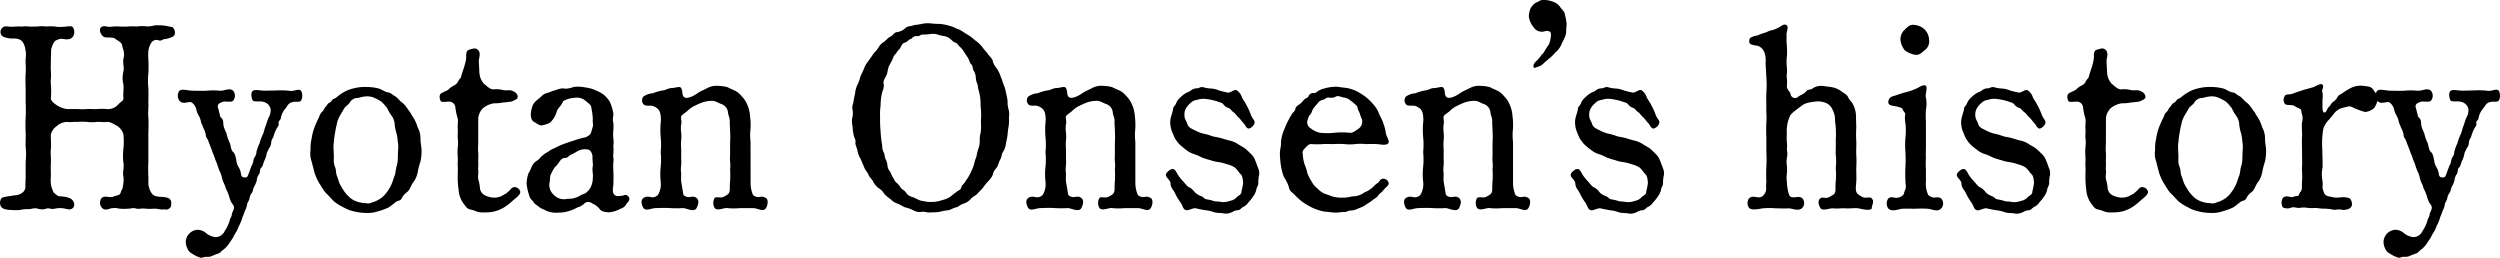 <svg xmlns="http://www.w3.org/2000/svg" width="294.864" height="30.4" viewBox="0 0 294.864 30.4">
  <path id="パス_25807" data-name="パス 25807" d="M-138.911-13.175a2.715,2.715,0,0,1-1.3-.465c-.465-.31-.713-.589-.682-.868a8.959,8.959,0,0,0,0-1.581c-.062-.5.062-.868,0-1.519-.031-.4,0-1.054,0-1.488l.031-1.116a3.634,3.634,0,0,1,.279-.744c.186-.341.434-.4.806-.5.279-.062,1.023.279,1.457-.217a1.024,1.024,0,0,0,0-1.178c-.155-.186-.744-.031-1.085-.031a3.5,3.5,0,0,1-1.023-.031,5.612,5.612,0,0,0-1.023,0,3.422,3.422,0,0,0-.992,0c-.4,0-.806.031-1.054,0-.465-.062-.806.031-1.023,0-.279-.031-.775.031-1.054.031-.341,0-.682-.124-.93.031a.653.653,0,0,0-.31.744c.031.279.279.434.713.527.589.155.992.031,1.271.124a1,1,0,0,1,.651.434,2.261,2.261,0,0,1,.279.806,3.264,3.264,0,0,1,.031,1.116c-.031.5.062,1.147,0,1.705a16.189,16.189,0,0,0,0,1.736v1.736a16.169,16.169,0,0,1,0,1.736,16.613,16.613,0,0,0,0,1.767c.031.713-.031,1.209,0,1.736a7.8,7.8,0,0,1,0,1.705v1.736c0,.465-.031.775-.031,1.116a.868.868,0,0,1-.31.775,1.547,1.547,0,0,1-.837.341c-.279,0-.434.093-.682.093a6.95,6.95,0,0,0-.806.155c-.372.062-.62,1.085.124,1.364a2.741,2.741,0,0,0,.837.124,5.958,5.958,0,0,0,1.054,0,3.7,3.7,0,0,1,1.023-.093c.31,0,.589-.186,1.054-.062a1.533,1.533,0,0,0,.992,0c.372-.124.558.124,1.023,0a2.92,2.92,0,0,1,1.023-.031c.434.062.775.248,1.085-.031.372-.31.155-1.023-.434-1.209a3.624,3.624,0,0,0-1.147-.186c-.217-.031-.5-.31-.682-.465a5.844,5.844,0,0,1-.279-.775,4.245,4.245,0,0,1-.031-1.116c0-.589-.031-.992,0-1.612.031-.465-.062-1.054,0-1.643.062-.5-.031-1.054,0-1.7a1.692,1.692,0,0,1,.682-.961,1.825,1.825,0,0,1,1.3-.5c.186.062.837-.031,1.147,0a7.082,7.082,0,0,1,1.147,0,4.725,4.725,0,0,0,1.147,0c.372-.031.806.062,1.147,0,.372-.062.837.248,1.3.5a1.794,1.794,0,0,1,.682.961,7.838,7.838,0,0,1,0,1.7,7.162,7.162,0,0,0,0,1.643c.124.558-.124,1.178,0,1.612a3.375,3.375,0,0,1-.062,1.147c0,.341-.186.5-.248.744-.093.341-.31.31-.775.465-.527.279-1.085-.186-1.488.217a.88.88,0,0,0,0,1.085c.279.372.62.279,1.085.124a2.322,2.322,0,0,1,1.023.031,5.592,5.592,0,0,0,1.023,0c.31.031.527-.155.992,0,.186.062.806-.062,1.023,0a5.958,5.958,0,0,0,1.054,0c.4,0,.775.124,1.023.093.4-.031.4.124.775-.124.217-.124.217-.4.217-.62a.6.6,0,0,0-.527-.651c-.4-.124-.9-.062-1.178-.155a.865.865,0,0,1-.651-.434,2.447,2.447,0,0,1-.31-.806c-.062-.248,0-.682-.031-1.116a16.029,16.029,0,0,1,0-1.736v-3.441a16.783,16.783,0,0,0,0-1.767c-.062-.62.031-1.054,0-1.736,0-.527.031-1.147,0-1.736a8.124,8.124,0,0,1,0-1.736,15.612,15.612,0,0,0,0-1.705,4.526,4.526,0,0,1,.031-1.116,2.251,2.251,0,0,1,.31-.775.737.737,0,0,1,.837-.31c.31.155.465-.093.713-.124a2.829,2.829,0,0,0,.9-.248.528.528,0,0,0,.341-.589c0-.217-.186-.558-.341-.589-.527-.093-.744-.155-1.054-.186a5.912,5.912,0,0,0-1.054,0,2.59,2.59,0,0,1-1.054.093,4.876,4.876,0,0,0-1.023.031,5.291,5.291,0,0,0-.992,0c-.372.031-.837,0-1.023,0a5.559,5.559,0,0,0-1.023.031c-.465.062-.651-.186-1.054,0-.465.217-.124,1.116.372,1.24.341.062.93-.031,1.178.155.186.155.4.248.651.465.248.186.186.527.31.775a1.957,1.957,0,0,1,.031,1.147c-.093.527.124,1.054,0,1.488a3.141,3.141,0,0,0,0,1.519c.062.527-.062,1.271,0,1.581.062.372-.31.434-.682.868a1.591,1.591,0,0,1-1.3.465,7.059,7.059,0,0,0-1.147,0c-.434.031-.744-.031-1.147,0a7.073,7.073,0,0,1-1.147,0Zm23.25-2.17c-.558,0-1.147-.186-1.426.031s-.124.961,0,1.116c.217.248.9,0,1.4.217a1.058,1.058,0,0,1,.713.837,1.718,1.718,0,0,1-.217.93c-.186.4-.217.62-.372,1.023-.155.372-.186.713-.341,1.023a5.955,5.955,0,0,0-.372,1.023,5.276,5.276,0,0,0-.372,1.023c0,.5-.31.589-.372,1.085a2.01,2.01,0,0,1-.248.651l-.279.775c-.155.4-.155.5-.465.5s-.434-.124-.465-.465a2.034,2.034,0,0,0-.31-.806,1.794,1.794,0,0,1-.217-.651c-.062-.279-.124-.868-.4-1.085-.248-.217-.279-.775-.372-1.023a4.983,4.983,0,0,1-.372-1.023c-.031-.217-.31-.682-.372-1.023-.093-.372.062-.682-.341-1.023-.093-.093-.062-.186-.31-1.085-.186-.5.31-.651.589-.744.248-.093,1.054.124,1.209-.155a.925.925,0,0,0,0-1.116c-.434-.434-.961,0-1.612-.031a8.621,8.621,0,0,0-1.55,0c-.558.031-1.116,0-1.581,0-.713,0-1.271-.279-1.643.031a1.035,1.035,0,0,0,0,1.116c.372.465.837.217,1.3.186.31.031.651.527.713.868a2.6,2.6,0,0,0,.279.713,2.53,2.53,0,0,1,.279.744c.031.186.217.527.279.744a2.431,2.431,0,0,1,.279.744c0,.372.217.527.279.713l.279.744q.186.465.279.744a5.28,5.28,0,0,1,.279.744c.062.186.186.4.279.713a5.279,5.279,0,0,0,.279.744,3.5,3.5,0,0,1,.248.744,3.446,3.446,0,0,0,.279.744c.093.186.124.434.279.713a5.061,5.061,0,0,1,.279.713,3.979,3.979,0,0,0,.279.744c.186.248.341.4.279.713-.062.279-.248.527-.248.682.031.217-.248.527-.248.713a4.076,4.076,0,0,1-.589,1.24,1.168,1.168,0,0,1-1.085.713,2.218,2.218,0,0,1-1.023-.4,1.612,1.612,0,0,0-1.116-.465,1.463,1.463,0,0,0-.961.465,1.463,1.463,0,0,0-.4.961,1.884,1.884,0,0,0,.186.775,1.075,1.075,0,0,0,.465.558,6.08,6.08,0,0,0,.651.372c.341.124.465.248.775.124.248-.124.62,0,.93-.124a6.7,6.7,0,0,1,.775-.31c.31-.093.372-.279.682-.5a2.869,2.869,0,0,0,.589-.62c.186-.279.4-.589.5-.744a7.289,7.289,0,0,1,.434-.775c.093-.124.217-.5.372-.806a4.408,4.408,0,0,0,.31-.806c.062-.186.186-.4.279-.744a3.066,3.066,0,0,0,.279-.744c-.031-.217.248-.527.279-.713a1.4,1.4,0,0,1,.279-.713c.186-.279.124-.434.279-.744a2.9,2.9,0,0,0,.31-.744,1.392,1.392,0,0,1,.279-.744c.124-.155.062-.651.279-.775.124-.062.217-.527.31-.744a3.406,3.406,0,0,0,.279-.744c0-.217.124-.372.279-.744a1.272,1.272,0,0,0,.279-.713c0-.341.186-.434.279-.744a3.806,3.806,0,0,1,.279-.744c.217-.434.372-.5.31-.744-.062-.341.279-.372.279-.744a2.552,2.552,0,0,1,.372-.837,4.846,4.846,0,0,0,.434-.589.9.9,0,0,1,.62-.372c.155-.093.775.093.961-.186a1.28,1.28,0,0,0,0-1.116c-.341-.372-.837.124-1.457-.031a9.864,9.864,0,0,0-1.4-.031Zm15.686,7.936a3.16,3.16,0,0,1-.155,1.023c-.093.31-.124.868-.217,1.054-.093.217-.217.682-.372,1.023a4.3,4.3,0,0,1-.5.868,3.564,3.564,0,0,1-.651.713,3.887,3.887,0,0,1-.837.465c-.434.124-.589.279-1.023.186a3.439,3.439,0,0,1-1.054-.186,2.5,2.5,0,0,1-.837-.465,4.671,4.671,0,0,1-.651-.713,9.014,9.014,0,0,1-.527-.868c-.124-.248-.217-.62-.372-1.023-.124-.31-.062-.713-.217-1.023a2.251,2.251,0,0,1-.124-1.054l-.031-.93a3.448,3.448,0,0,1,.031-.961,9.732,9.732,0,0,1,.124-1.023c.062-.279.093-.62.217-1.054A3.058,3.058,0,0,1-106.8-12.4l.527-.9c.124-.186.527-.434.651-.682a1.06,1.06,0,0,1,.837-.5c.217,0,.558-.155,1.023-.186a2,2,0,0,1,1.054.186,5.049,5.049,0,0,1,.837.465,6.553,6.553,0,0,1,.651.744,4.563,4.563,0,0,0,.5.868,1.863,1.863,0,0,1,.372,1.023,5.115,5.115,0,0,0,.217,1.054A5.85,5.85,0,0,1-99.975-9.3a3.169,3.169,0,0,1,.031.961ZM-109.8-5.673a6.692,6.692,0,0,0,.558,1.24c.217.31.217.4.372.589a3.478,3.478,0,0,0,.4.558c.372.341.558.589.93.961a4.927,4.927,0,0,0,1.116.713,4.028,4.028,0,0,0,1.271.5,6.009,6.009,0,0,0,1.426.186,3.693,3.693,0,0,0,1.4-.186,7.063,7.063,0,0,0,1.271-.465c.465-.279.837-.713,1.116-.775s.341-.124.5-.434a1.9,1.9,0,0,1,.465-.527c.434-.31.465-.651.744-1.116a2.88,2.88,0,0,0,.589-1.24,9.326,9.326,0,0,1,.341-1.333,5.569,5.569,0,0,0,.124-1.333c0-.4-.124-.775-.124-1.364a2.669,2.669,0,0,0-.341-1.333,4.635,4.635,0,0,0-.558-1.24c-.155-.186-.279-.5-.372-.589-.155-.186-.217-.31-.4-.558a2.273,2.273,0,0,0-.465-.5,3.525,3.525,0,0,1-.5-.465,1.688,1.688,0,0,0-.527-.4c-.124-.062-.341-.31-.589-.341-.558-.093-.806-.4-1.271-.5a5.816,5.816,0,0,0-1.4-.155,4.98,4.98,0,0,0-1.426.155,4.014,4.014,0,0,0-1.271.5c-.558.31-.837.682-1.116.744-.155.031-.279.372-.5.465s-.248.248-.465.5c-.217.217-.217.434-.4.558a1.278,1.278,0,0,0-.341.589,11.55,11.55,0,0,0-.558,1.24,6.491,6.491,0,0,0-.341,1.333,5.2,5.2,0,0,0-.124,1.364,2.66,2.66,0,0,0,.124,1.333Zm19.313-6.448a1.878,1.878,0,0,1,.62-1.209,2.743,2.743,0,0,1,1.24-.527,4.541,4.541,0,0,0,1.054-.093,9.882,9.882,0,0,0,1.054-.124c.372-.186.744-.279.682-.62-.062-.31-.279-.5-.682-.651-.341-.124-.682.031-1.116-.093a3.184,3.184,0,0,0-1.054-.062c-.4,0-.651-.279-1.147-.682a2.478,2.478,0,0,1-.4-.682,2.714,2.714,0,0,1-.124-.713l-.062-1.3c.031-.372.279-.93-.124-1.3-.31-.279-.62-.093-1.023,0-.4.124-.341.682-.341.93a3.7,3.7,0,0,1-.155.806c-.155.589-.372,1.085-.434,1.426-.031.186-.186.248-.341.527a1.034,1.034,0,0,1-.5.527,2.293,2.293,0,0,0-.651.465c-.155.155-.589.279-.868.465-.341.217-.124.9,0,.961.248.124.775-.031,1.085.031a.734.734,0,0,1,.589.682,7.378,7.378,0,0,0,.279,1.3c.062.279-.031.775,0,1.147.031.434-.031.9,0,1.147a4.412,4.412,0,0,1,0,1.116,6.106,6.106,0,0,0,0,1.085c.031.527-.031.806,0,1.085s0,.682,0,1.085a10.3,10.3,0,0,0,.093,1.674,3.2,3.2,0,0,0,.4,1.395,3.787,3.787,0,0,0,.4.558.884.884,0,0,0,.589.434,3.8,3.8,0,0,1,.775.248,2.642,2.642,0,0,0,.992.093,4.325,4.325,0,0,0,1.24-.155,4.3,4.3,0,0,0,1.085-.5,6.582,6.582,0,0,0,.961-.775c.248-.217.9-.651.837-1.023a.713.713,0,0,0-.744-.527c-.31.062-.341.248-.589.465-.248.186-.279.31-.558.4a2.022,2.022,0,0,1-1.3.372,2.731,2.731,0,0,1-1.054-.31,1.118,1.118,0,0,1-.5-.713A5.048,5.048,0,0,0-90.458-4.8c-.124-.372.031-.806-.031-1.147-.031-.279.031-.558,0-1.023,0-.4.031-.744,0-1.023a5.627,5.627,0,0,1,0-1.023Zm13.516,5.673c-.124.4.062,1.023,0,1.3A2.74,2.74,0,0,1-77.19-4.03a2.11,2.11,0,0,1-.527.682c-.186.186-.558.217-.775.4a3.184,3.184,0,0,1-.837.31c-.248.062-.713.031-.9.093a1.669,1.669,0,0,1-1.364-.527,1.565,1.565,0,0,1-.5-1.364c.093-.279.031-.589.124-.93a4.7,4.7,0,0,1,.4-.775c.093-.186.372-.4.558-.682.155-.217.341-.589.744-.589.372,0,.465-.279.682-.372a3.929,3.929,0,0,0,.713-.372,1.849,1.849,0,0,1,1.457-.217,1.064,1.064,0,0,1,.4.713C-77.035-7.223-76.942-6.634-76.973-6.448Zm4.309,3.875a.524.524,0,0,0-.372-.465c-.186-.062-.31.093-.589.093a3.018,3.018,0,0,1-.5.031.6.6,0,0,1-.465-.434,2.169,2.169,0,0,1,.031-.806,17.923,17.923,0,0,0,0-1.829,9.022,9.022,0,0,1,0-.93c.093-.4-.062-.651,0-.961a4.658,4.658,0,0,0,0-.93,3.115,3.115,0,0,0,0-.93,4.659,4.659,0,0,1,0-.93,4.658,4.658,0,0,0,0-.93c-.155-.434.093-.868-.031-1.24a5.272,5.272,0,0,0-.372-1.178,3.263,3.263,0,0,0-.744-.868,4.368,4.368,0,0,0-.992-.527,3.591,3.591,0,0,0-1.116-.31,4.177,4.177,0,0,0-1.147-.093c-.434,0-.868.341-1.55.186a3.169,3.169,0,0,0-.868.217c-.372.093-.62.217-.9.31a1.4,1.4,0,0,0-.775.434c-.341.31-.5.4-.651.558a1.605,1.605,0,0,0-.434.682,4.658,4.658,0,0,0-.155.806c0,.434.093.806.4.961.248.124.62.465.93.4.62-.155.9-.217,1.116-.5a2.847,2.847,0,0,0,.62-1.147c.093-.341.5-.62.713-1.116.062-.155.217-.186.589-.341a4.427,4.427,0,0,1,.868-.155,1.616,1.616,0,0,1,1.023.217,8.131,8.131,0,0,1,.651.527c.279.217.217.5.31.837a6.4,6.4,0,0,1,.093,1.023c-.031.279.093.682-.031.9a4.558,4.558,0,0,1-.248.775,1.349,1.349,0,0,1-.775.434,9.728,9.728,0,0,0-1.178.341c-.372.124-.527.155-.93.31a8.3,8.3,0,0,0-.93.372c-.279.155-.806.372-.93.465-.31.248-.527.279-.868.589-.341.248-.4.5-.775.682a1.7,1.7,0,0,0-.589.775c-.155.434-.4.713-.4.9a4.085,4.085,0,0,0-.155.992,7,7,0,0,0,.31,1.4,1.138,1.138,0,0,0,.341.558c.124.093.155.279.434.5.279.186.434.341.558.4.155.124.372.155.62.31a2.785,2.785,0,0,0,1.395.248,4.486,4.486,0,0,0,1.24-.155,5.383,5.383,0,0,0,1.116-.465A1.774,1.774,0,0,0-78-2.015a.712.712,0,0,1,.961-.031,2.275,2.275,0,0,1,.868.651c.217.341.744.372,1.054.4a3.37,3.37,0,0,0,1.426-.434,1.016,1.016,0,0,0,.62-.465C-72.912-2.17-72.664-2.294-72.664-2.573Zm14.291-6.758a6.469,6.469,0,0,1,0-1.55,8.3,8.3,0,0,0-.062-1.488,3.9,3.9,0,0,0-.372-1.426,2.863,2.863,0,0,0-.589-.868,2.733,2.733,0,0,0-.744-.651c-.341-.155-.713-.31-.93-.434a3.9,3.9,0,0,0-1.023-.155,2.267,2.267,0,0,0-1.426.279l-.775.372c-.186.093-.527.372-.93.558-.341.155-.744.279-.961.124-.341-.248-.124-.713-.4-1.116-.155-.217-.682.031-1.085.031s-.744.279-1.085.279a5.951,5.951,0,0,0-1.147.341,2.058,2.058,0,0,0-1.116.4.693.693,0,0,0,0,.868c.217.31.744.124,1.085.217a1.7,1.7,0,0,1,.651.372,1.21,1.21,0,0,1,.279.62,3.169,3.169,0,0,1,.031.992,10.279,10.279,0,0,0,0,1.7,8.393,8.393,0,0,1,0,1.767,8.123,8.123,0,0,1,0,1.736,8.1,8.1,0,0,0,0,1.736,2.443,2.443,0,0,1-.31,1.55.872.872,0,0,1-.651.31c-.279,0-.682-.217-1.085.093-.4.279-.124.961,0,1.147.31.465.9,0,1.612.031a13.4,13.4,0,0,1,1.581,0,11.913,11.913,0,0,0,1.488,0c.4,0,1.333.558,1.612-.031.124-.279.372-.806,0-1.147-.372-.31-.682-.093-1.023-.124-.186,0-.527-.155-.558-.341l-.248-1.488c-.031-.4,0-.62,0-.961a3.326,3.326,0,0,1,0-.961c.031-.217,0-.775,0-.961v-.992a4.966,4.966,0,0,1,0-.961,4.951,4.951,0,0,0,0-.961,3.3,3.3,0,0,1,0-.961c.093-.248-.062-.713,0-.93.062-.186.558-.465.744-.651a2.767,2.767,0,0,1,.837-.589,9.093,9.093,0,0,1,.9-.4,3.553,3.553,0,0,1,1.023-.186c.5-.062.837.248,1.24.372a1.169,1.169,0,0,1,.775.961c0,.279.217.651.217,1.085-.031.248.031.651.031,1.085a11.843,11.843,0,0,1,0,1.488v1.519c-.062.527.093,1.023,0,1.488a12.39,12.39,0,0,1,0,1.519c-.093.651.093,1.178-.248,1.488a2.652,2.652,0,0,1-.589.341c-.248.124-.837-.093-.992.124a1.162,1.162,0,0,0,0,1.147c.31.434,1.178-.062,1.519.031a7.905,7.905,0,0,0,1.488,0h1.519c.62,0,1.24.527,1.55-.031.248-.434.248-.992,0-1.147-.5-.31-.682-.093-.992-.124-.248-.031-.527-.155-.589-.341a3.8,3.8,0,0,1-.248-1.488Zm25.637-9.889c.186.279.186.558.372.744.248.217.155.527.31.775a1.649,1.649,0,0,1,.248.806,2.212,2.212,0,0,0,.217.837,4.085,4.085,0,0,0,.155.806,5.543,5.543,0,0,1,.186,1.643,8.617,8.617,0,0,1,.062,1.488,8.691,8.691,0,0,0,0,.9,4.7,4.7,0,0,1-.062.9,3.167,3.167,0,0,0-.093.9,2.464,2.464,0,0,1-.155.9,4.233,4.233,0,0,0-.217.9,5.715,5.715,0,0,0-.279.868,3.867,3.867,0,0,1-.31.837,7.388,7.388,0,0,1-.434.837c-.093.124-.186.279-.372.558s-.372.341-.4.558c-.062.341-.372.372-.5.5-.186.155-.31.217-.558.434a2.679,2.679,0,0,1-1.209.589,3.5,3.5,0,0,1-1.364.217,3,3,0,0,1-.806-.093,2.062,2.062,0,0,1-.744-.217,4.524,4.524,0,0,0-.713-.31,1.075,1.075,0,0,1-.62-.465c-.217-.31-.465-.372-.589-.527a3.02,3.02,0,0,0-.5-.62c-.279-.186-.248-.341-.465-.651-.186-.279-.217-.5-.372-.744a1.1,1.1,0,0,1-.279-.713,2.226,2.226,0,0,0-.248-.775c-.093-.248-.062-.558-.217-.775a1.735,1.735,0,0,1-.155-.806,11.2,11.2,0,0,1-.186-1.612,13.747,13.747,0,0,1-.062-1.581,9.176,9.176,0,0,1,.062-1.519,6.309,6.309,0,0,1,.217-1.643,1.5,1.5,0,0,0,.155-.806c-.093-.31,0-.465.186-.837a1.9,1.9,0,0,0,.279-.806,2.326,2.326,0,0,1,.279-.775,5.483,5.483,0,0,0,.372-.744c.062-.31.279-.372.434-.651s.279-.248.465-.62c.124-.279.248-.465.558-.527.279-.093.31-.341.62-.4.124-.031.279-.372.682-.341.465.031.434-.217.775-.186a5.919,5.919,0,0,0,.868-.062,1.887,1.887,0,0,1,.837.062,3.994,3.994,0,0,0,.775.186,1.4,1.4,0,0,1,.713.341c.124.062.31.341.62.434.217.062.31.31.558.527a2.172,2.172,0,0,1,.465.589Zm-12.679,2.2a5.05,5.05,0,0,1-.341.961,2.912,2.912,0,0,0-.279.961c-.031.217-.186.837-.186.992-.031.341-.217.527-.124.992a2.029,2.029,0,0,1-.031.961,2.435,2.435,0,0,0,.031.992,5.782,5.782,0,0,0,.124.992c.062.434.279.558.217.961-.031.248.248.775.248.992a2.9,2.9,0,0,0,.372.93l.4.93c.093.341.4.62.5.868.155.434.434.558.558.837a2.214,2.214,0,0,0,.62.775,1.948,1.948,0,0,1,.713.713,3.9,3.9,0,0,0,.744.62,1.947,1.947,0,0,0,.837.527c.248.093.682.372.868.434a4.021,4.021,0,0,1,.961.341,1.44,1.44,0,0,0,.992.186c.372-.062.589.124,1.054.062a5.842,5.842,0,0,0,1.054-.062,7.159,7.159,0,0,1,.992-.186c.4-.062.527-.248.961-.341.31-.062.465-.31.868-.434a1.9,1.9,0,0,0,.837-.527c.217-.279.651-.465.775-.62.279-.31.372-.372.682-.713a4.732,4.732,0,0,1,.62-.775,2.5,2.5,0,0,0,.558-.806c.093-.527.372-.651.5-.9.186-.341.186-.558.4-.93.155-.279.093-.589.372-.961a2.523,2.523,0,0,0,.279-.961,6.331,6.331,0,0,0,.186-.992,7.4,7.4,0,0,1,.124-.961,4.664,4.664,0,0,0,.031-.992,2.574,2.574,0,0,0-.031-.961,2.73,2.73,0,0,1-.124-.992,6.948,6.948,0,0,0-.186-.961,3.57,3.57,0,0,0-.279-.961c-.124-.341-.217-.682-.341-.961a4.6,4.6,0,0,0-.434-.93,2.194,2.194,0,0,1-.5-.868c-.031-.31-.4-.62-.558-.837-.155-.248-.372-.434-.62-.775a3.718,3.718,0,0,0-.682-.713c-.31-.217-.527-.434-.775-.62-.341-.217-.558-.341-.837-.527a3.253,3.253,0,0,0-.868-.434,3.633,3.633,0,0,0-.93-.341,4.8,4.8,0,0,0-1.023-.186,9.177,9.177,0,0,1-1.054-.062,3.461,3.461,0,0,0-1.054.062c-.5.124-.806.093-1.023.186-.31.124-.62.031-.93.341a1.744,1.744,0,0,1-.9.434c-.434.031-.465.372-.806.527-.372.186-.465.4-.775.62a1.892,1.892,0,0,0-.682.713c-.155.279-.527.62-.62.775-.124.217-.372.5-.558.806a2.784,2.784,0,0,0-.5.868Zm32.426,7.688a6.469,6.469,0,0,1,0-1.55,8.3,8.3,0,0,0-.062-1.488,3.9,3.9,0,0,0-.372-1.426,2.863,2.863,0,0,0-.589-.868,2.733,2.733,0,0,0-.744-.651c-.341-.155-.713-.31-.93-.434a3.9,3.9,0,0,0-1.023-.155,2.267,2.267,0,0,0-1.426.279l-.775.372c-.186.093-.527.372-.93.558-.341.155-.744.279-.961.124-.341-.248-.124-.713-.4-1.116-.155-.217-.682.031-1.085.031s-.744.279-1.085.279a5.951,5.951,0,0,0-1.147.341,2.058,2.058,0,0,0-1.116.4.693.693,0,0,0,0,.868c.217.31.744.124,1.085.217a1.7,1.7,0,0,1,.651.372,1.21,1.21,0,0,1,.279.62,3.169,3.169,0,0,1,.031.992,10.28,10.28,0,0,0,0,1.7,8.393,8.393,0,0,1,0,1.767,8.123,8.123,0,0,1,0,1.736,8.1,8.1,0,0,0,0,1.736,2.443,2.443,0,0,1-.31,1.55.872.872,0,0,1-.651.31c-.279,0-.682-.217-1.085.093-.4.279-.124.961,0,1.147.31.465.9,0,1.612.031a13.4,13.4,0,0,1,1.581,0,11.913,11.913,0,0,0,1.488,0c.4,0,1.333.558,1.612-.031.124-.279.372-.806,0-1.147-.372-.31-.682-.093-1.023-.124-.186,0-.527-.155-.558-.341l-.248-1.488c-.031-.4,0-.62,0-.961a3.326,3.326,0,0,1,0-.961c.031-.217,0-.775,0-.961v-.992a4.965,4.965,0,0,1,0-.961,4.951,4.951,0,0,0,0-.961,3.3,3.3,0,0,1,0-.961c.093-.248-.062-.713,0-.93.062-.186.558-.465.744-.651a2.767,2.767,0,0,1,.837-.589,9.093,9.093,0,0,1,.9-.4,3.553,3.553,0,0,1,1.023-.186c.5-.062.837.248,1.24.372a1.169,1.169,0,0,1,.775.961c0,.279.217.651.217,1.085-.031.248.031.651.031,1.085a11.843,11.843,0,0,1,0,1.488v1.519c-.062.527.093,1.023,0,1.488a12.391,12.391,0,0,1,0,1.519c-.093.651.093,1.178-.248,1.488a2.652,2.652,0,0,1-.589.341c-.248.124-.837-.093-.992.124a1.162,1.162,0,0,0,0,1.147c.31.434,1.178-.062,1.519.031a7.905,7.905,0,0,0,1.488,0h1.519c.62,0,1.24.527,1.55-.031.248-.434.248-.992,0-1.147-.5-.31-.682-.093-.992-.124-.248-.031-.527-.155-.589-.341a3.8,3.8,0,0,1-.248-1.488ZM1.581-5.239a1.443,1.443,0,0,0-.093-.992c-.093-.248-.186-.527-.341-.9a1.888,1.888,0,0,0-.558-.806,6.484,6.484,0,0,0-.713-.651c-.279-.186-.5-.279-.868-.527a3.143,3.143,0,0,0-.992-.372c-.372-.093-.713-.217-.961-.279-.465-.124-.713-.124-.992-.217a6.242,6.242,0,0,0-1.085-.31,5.062,5.062,0,0,1-1.054-.434c-.341-.155-.682-.341-.775-.682-.062-.279-.341-.558-.341-.992a1.419,1.419,0,0,1,.186-.868,2.241,2.241,0,0,1,.527-.62A1.234,1.234,0,0,1-5.7-14.26a2.339,2.339,0,0,1,.868-.124,6.916,6.916,0,0,1,1.519.31c.31.124.527.124.713.341a1.165,1.165,0,0,0,.62.434c.217.062.31.341.62.527.155.093.341.434.558.589.124.093.248.31.558.651.248.248.248.465.5.62s.713-.279.806-.558C1.178-11.842.806-12,.62-12.555a7.466,7.466,0,0,0-.465-1.023c-.155-.341-.4-.651-.558-.961a1.555,1.555,0,0,0-.651-.868c-.279-.124-.744.372-1.054.279a10.374,10.374,0,0,1-1.023-.248,2.772,2.772,0,0,0-.837-.217,4.481,4.481,0,0,1-.9-.124c-.341-.155-.589.062-.775.093a1.176,1.176,0,0,0-.744.217c-.186.186-.434.217-.682.372a3.577,3.577,0,0,0-.62.5,1.815,1.815,0,0,0-.465.62c-.124.372-.372.465-.372.651-.031.465-.341,1.054-.341,1.55a2.9,2.9,0,0,0,.155,1.054c.062.186.279.682.372.9a4.615,4.615,0,0,0,.558.744,7.874,7.874,0,0,0,.744.62,3.008,3.008,0,0,0,.868.5,4.473,4.473,0,0,1,.961.4,8.273,8.273,0,0,0,1.054.341A4.694,4.694,0,0,0-3.1-6.913a5.277,5.277,0,0,1,.93.248,2.915,2.915,0,0,1,.9.372c.341.279.5.62.713.806.217.155.279.806.279,1.054a6.854,6.854,0,0,1-.186.93c0,.434-.248.434-.558.713a1.3,1.3,0,0,1-.775.434,2.544,2.544,0,0,1-.93.155,5.858,5.858,0,0,0-.9-.093,4.773,4.773,0,0,0-.837-.217c-.434-.031-.434-.279-.775-.4a1.885,1.885,0,0,1-.744-.465,1.779,1.779,0,0,0-.682-.589c-.186-.062-.527-.527-.651-.651a5.516,5.516,0,0,1-.589-.713c-.124-.155-.279-.589-.527-.744-.279-.155-.682.186-.868.434-.341.434.465.775.465,1.24.031.558.31.682.527,1.147A6.751,6.751,0,0,0-7.688-2.2c.341.434.279.93.806.961.186,0,.682-.248.961-.248a14.733,14.733,0,0,0,1.488.279c.4.062.744.217.93.248.434.062.713.031.93.093a1.463,1.463,0,0,0,.837-.093c.155-.031.465-.279.775-.279.372,0,.434-.279.713-.4A1.531,1.531,0,0,0,.372-2.2,4.653,4.653,0,0,0,.9-2.852,2.394,2.394,0,0,0,1.271-3.6c0-.248.248-.589.248-.806A4.1,4.1,0,0,1,1.581-5.239Zm6.107-5.673a.819.819,0,0,1-.341-1.023,1.3,1.3,0,0,1,.341-.651c.155-.217.155-.4.31-.651a7.176,7.176,0,0,1,.5-.589.924.924,0,0,1,.62-.434c.217-.031.5-.341.713-.279a1.187,1.187,0,0,0,.868-.124c.186-.124.62.062.868.124a1.284,1.284,0,0,1,.713.279,4.372,4.372,0,0,1,.558.434c.186.186.372.279.4.558.031.217.217.465.279.713.093.341.186.465.248.682a1.024,1.024,0,0,1-.4.992c-.372.248-.713.558-1.085.5a8.712,8.712,0,0,0-1.8,0,7.745,7.745,0,0,1-1.7,0A2.727,2.727,0,0,1,7.688-10.912ZM9.269-3.224a2.667,2.667,0,0,1-.806-.62,2.235,2.235,0,0,1-.651-.775,6.656,6.656,0,0,1-.5-.961,5.436,5.436,0,0,0-.341-1.085A5.01,5.01,0,0,1,6.758-7.9c-.093-.372.155-.527.341-.744.248-.279.465-.434.713-.4a9.562,9.562,0,0,0,1.333,0c.341-.031.961,0,1.24,0a8.555,8.555,0,0,1,1.271,0,5.777,5.777,0,0,0,1.271,0,5.806,5.806,0,0,1,1.271,0c.279,0,.961-.031,1.3,0,.279,0,.961.186,1.271-.031.372-.248-.155-.806-.217-1.3a5.4,5.4,0,0,0-.31-1.178c-.124-.4-.372-.775-.5-1.116a3.283,3.283,0,0,0-.682-1.085A7.021,7.021,0,0,0,14.2-14.6a8.9,8.9,0,0,0-1.023-.651,4.656,4.656,0,0,0-1.147-.4l-1.209-.155a4.706,4.706,0,0,0-1.457.186,2.875,2.875,0,0,0-.682.248c-.186.062-.279.31-.651.31a.567.567,0,0,0-.589.372c-.062.186-.31.186-.558.434a2.128,2.128,0,0,1-.527.527c-.248.155-.434.31-.465.527-.062.31-.341.465-.4.589-.155.279-.279.465-.372.651a11.485,11.485,0,0,0-.589,1.3,4.541,4.541,0,0,0-.341,1.4c.031.589-.155.868-.124,1.395a10.146,10.146,0,0,0,.124,1.395,6.6,6.6,0,0,0,.341,1.3A4.643,4.643,0,0,1,5.115-4c.062.527.434.651.775,1.023a6,6,0,0,0,.961.837A8.389,8.389,0,0,0,8-1.488a6.8,6.8,0,0,0,1.271.4c.465.031.961.124,1.426.124.31,0,.744-.093.93-.062.31.031.5-.217.9-.186a2.565,2.565,0,0,0,.868-.279,2.794,2.794,0,0,0,.806-.4c.155-.124.527-.31.744-.5.279-.248.527-.31.713-.589.155-.279.4-.31.651-.682.124-.186.62-.5.589-.775a.666.666,0,0,0-.682-.527c-.4.062-.4.372-.558.465a2.462,2.462,0,0,0-.527.434,3.284,3.284,0,0,1-1.085.713,2.374,2.374,0,0,1-1.209.465c-.4,0-.837.186-1.3.155a4.017,4.017,0,0,1-1.24-.124ZM31.558-9.331a6.469,6.469,0,0,1,0-1.55,8.3,8.3,0,0,0-.062-1.488,3.9,3.9,0,0,0-.372-1.426,2.863,2.863,0,0,0-.589-.868,2.733,2.733,0,0,0-.744-.651c-.341-.155-.713-.31-.93-.434a3.9,3.9,0,0,0-1.023-.155,2.267,2.267,0,0,0-1.426.279l-.775.372c-.186.093-.527.372-.93.558-.341.155-.744.279-.961.124-.341-.248-.124-.713-.4-1.116-.155-.217-.682.031-1.085.031s-.744.279-1.085.279a5.951,5.951,0,0,0-1.147.341,2.058,2.058,0,0,0-1.116.4.693.693,0,0,0,0,.868c.217.31.744.124,1.085.217a1.7,1.7,0,0,1,.651.372,1.21,1.21,0,0,1,.279.62,3.169,3.169,0,0,1,.031.992,10.28,10.28,0,0,0,0,1.7,8.393,8.393,0,0,1,0,1.767,8.123,8.123,0,0,1,0,1.736,8.1,8.1,0,0,0,0,1.736,2.443,2.443,0,0,1-.31,1.55.872.872,0,0,1-.651.31c-.279,0-.682-.217-1.085.093-.4.279-.124.961,0,1.147.31.465.9,0,1.612.031a13.4,13.4,0,0,1,1.581,0,11.913,11.913,0,0,0,1.488,0c.4,0,1.333.558,1.612-.031.124-.279.372-.806,0-1.147-.372-.31-.682-.093-1.023-.124-.186,0-.527-.155-.558-.341l-.248-1.488c-.031-.4,0-.62,0-.961a3.326,3.326,0,0,1,0-.961c.031-.217,0-.775,0-.961v-.992a4.965,4.965,0,0,1,0-.961,4.951,4.951,0,0,0,0-.961,3.3,3.3,0,0,1,0-.961c.093-.248-.062-.713,0-.93.062-.186.558-.465.744-.651a2.767,2.767,0,0,1,.837-.589,9.093,9.093,0,0,1,.9-.4,3.553,3.553,0,0,1,1.023-.186c.5-.062.837.248,1.24.372a1.169,1.169,0,0,1,.775.961c0,.279.217.651.217,1.085-.031.248.031.651.031,1.085a11.843,11.843,0,0,1,0,1.488v1.519c-.062.527.093,1.023,0,1.488a12.391,12.391,0,0,1,0,1.519c-.093.651.093,1.178-.248,1.488a2.652,2.652,0,0,1-.589.341c-.248.124-.837-.093-.992.124a1.162,1.162,0,0,0,0,1.147c.31.434,1.178-.062,1.519.031a7.905,7.905,0,0,0,1.488,0h1.519c.62,0,1.24.527,1.55-.031.248-.434.248-.992,0-1.147-.5-.31-.682-.093-.992-.124-.248-.031-.527-.155-.589-.341a3.8,3.8,0,0,1-.248-1.488Zm6.324-13.857a5.836,5.836,0,0,0-.186-1.054c-.062-.434-.248-.558-.527-.9a1.651,1.651,0,0,0-.775-.651,3.259,3.259,0,0,0-1.054-.248,1.071,1.071,0,0,0-.744.155c-.155.124-.372.124-.62.372a1.922,1.922,0,0,0-.4.589,3.04,3.04,0,0,0-.155.775,2.387,2.387,0,0,0,.527,1.271,1.17,1.17,0,0,0,1.24.558c.5-.155.93-.062.837.5a3.41,3.41,0,0,1-.217.992,10.017,10.017,0,0,0-.558.868c-.155.31-.217.217-.4.5a4.036,4.036,0,0,1-.465.558c-.4.341-.465.589-.4.775.062.217.31,0,.5-.031a1.655,1.655,0,0,0,.775-.5l.837-.713c.31-.279.4-.465.682-.682a2.918,2.918,0,0,0,.465-.682c.124-.341.279-.558.341-.744a1.9,1.9,0,0,0,.248-.806C37.82-22.568,37.851-22.754,37.882-23.188ZM49.321-5.239a1.443,1.443,0,0,0-.093-.992c-.093-.248-.186-.527-.341-.9a1.888,1.888,0,0,0-.558-.806,6.484,6.484,0,0,0-.713-.651c-.279-.186-.5-.279-.868-.527a3.143,3.143,0,0,0-.992-.372c-.372-.093-.713-.217-.961-.279-.465-.124-.713-.124-.992-.217a6.242,6.242,0,0,0-1.085-.31,5.062,5.062,0,0,1-1.054-.434c-.341-.155-.682-.341-.775-.682-.062-.279-.341-.558-.341-.992a1.419,1.419,0,0,1,.186-.868,2.241,2.241,0,0,1,.527-.62,1.234,1.234,0,0,1,.775-.372,2.339,2.339,0,0,1,.868-.124,6.916,6.916,0,0,1,1.519.31c.31.124.527.124.713.341a1.165,1.165,0,0,0,.62.434c.217.062.31.341.62.527.155.093.341.434.558.589.124.093.248.31.558.651.248.248.248.465.5.62s.713-.279.806-.558c.124-.372-.248-.527-.434-1.085a7.466,7.466,0,0,0-.465-1.023c-.155-.341-.4-.651-.558-.961a1.555,1.555,0,0,0-.651-.868c-.279-.124-.744.372-1.054.279a10.374,10.374,0,0,1-1.023-.248,2.772,2.772,0,0,0-.837-.217,4.481,4.481,0,0,1-.9-.124c-.341-.155-.589.062-.775.093a1.176,1.176,0,0,0-.744.217c-.186.186-.434.217-.682.372a3.577,3.577,0,0,0-.62.5,1.815,1.815,0,0,0-.465.62c-.124.372-.372.465-.372.651-.031.465-.341,1.054-.341,1.55a2.9,2.9,0,0,0,.155,1.054c.062.186.279.682.372.9a4.615,4.615,0,0,0,.558.744,7.874,7.874,0,0,0,.744.62,3.008,3.008,0,0,0,.868.5,4.473,4.473,0,0,1,.961.4,8.273,8.273,0,0,0,1.054.341,4.694,4.694,0,0,0,1.054.248,5.277,5.277,0,0,1,.93.248,2.915,2.915,0,0,1,.9.372c.341.279.5.62.713.806.217.155.279.806.279,1.054a6.854,6.854,0,0,1-.186.93c0,.434-.248.434-.558.713a1.3,1.3,0,0,1-.775.434,2.544,2.544,0,0,1-.93.155,5.858,5.858,0,0,0-.9-.093,4.773,4.773,0,0,0-.837-.217c-.434-.031-.434-.279-.775-.4a1.885,1.885,0,0,1-.744-.465,1.779,1.779,0,0,0-.682-.589c-.186-.062-.527-.527-.651-.651a5.516,5.516,0,0,1-.589-.713c-.124-.155-.279-.589-.527-.744-.279-.155-.682.186-.868.434-.341.434.465.775.465,1.24.031.558.31.682.527,1.147a6.751,6.751,0,0,0,.62,1.054c.341.434.279.93.806.961.186,0,.682-.248.961-.248a14.733,14.733,0,0,0,1.488.279c.4.062.744.217.93.248.434.062.713.031.93.093A1.463,1.463,0,0,0,46-.961c.155-.031.465-.279.775-.279.372,0,.434-.279.713-.4a1.531,1.531,0,0,0,.62-.558,4.653,4.653,0,0,0,.527-.651,2.394,2.394,0,0,0,.372-.744c0-.248.248-.589.248-.806A4.1,4.1,0,0,1,49.321-5.239Zm24.552,3.72c0-.31.341-.744,0-1.116-.248-.248-.682,0-.992-.124a2.673,2.673,0,0,1-.589-.341c-.434-.31-.279-.868-.248-1.519.031-.434,0-1.023,0-1.581a13.909,13.909,0,0,0,0-1.612c-.031-.434.031-1.116,0-1.612a13.439,13.439,0,0,1,0-1.581c0-.372-.031-.744-.031-1.364a3.147,3.147,0,0,0-.341-1.333c-.093-.279-.434-.5-.589-.868-.124-.31-.434-.434-.775-.682a2.521,2.521,0,0,0-.961-.465c-.217-.062-.806-.124-1.054-.155a1.826,1.826,0,0,0-1.426.279c-.217.186-.527.031-.775.372-.186.248-.651.4-.9.589a.529.529,0,0,1-.9-.341c-.031-.217-.434-.5-.434-.868a5.276,5.276,0,0,0,0-.992c-.062-.341.062-.713,0-1.271a5.48,5.48,0,0,1,0-1.24,8.267,8.267,0,0,0,0-1.24,8.485,8.485,0,0,1-.031-1.24c-.093-.341.31-1.023,0-1.24-.341-.248-.62.155-1.085.341-.527.279-.744.217-1.116.4s-.713.217-1.085.4c-.248.124-.5.093-.651.186-.248.124-.5.093-.465.651.031.4.713.372,1.054.465a1.336,1.336,0,0,1,.527.4,1.474,1.474,0,0,1,.279.62,3.246,3.246,0,0,1,.062,1.023c.031.651.062,1.023.093,1.674a11.16,11.16,0,0,1,0,1.767c-.031.651,0,1.3,0,1.736-.031.527.062,1.178,0,1.767a16.786,16.786,0,0,0,0,1.767v1.767a16.142,16.142,0,0,1,0,1.736,15.979,15.979,0,0,0,0,1.736c-.062.527,0,.837-.031.992a1.164,1.164,0,0,1-.279.589.719.719,0,0,1-.651.279c-.279,0-.713-.217-1.085.124a.979.979,0,0,0,0,1.116c.31.341,1.209.124,1.612.062a8.928,8.928,0,0,1,1.581,0c.589,0,.837.031,1.488,0,.434,0,1.147.4,1.612-.062a.845.845,0,0,0,0-1.116c-.31-.279-.682-.124-1.023-.124-.248,0-.465-.031-.558-.341a5.551,5.551,0,0,1-.248-1.519,3.1,3.1,0,0,1,0-.93,4.65,4.65,0,0,0,0-.93,3.069,3.069,0,0,1,0-.93,2.011,2.011,0,0,0,0-.961,4.59,4.59,0,0,0,0-.93,4.659,4.659,0,0,1,0-.93,4.218,4.218,0,0,1,.248-1.829c.155-.372.062-.465,1.364-1.395a2.018,2.018,0,0,1,.93-.465,6.93,6.93,0,0,1,1.085-.155,2.586,2.586,0,0,1,1.116.248,1.481,1.481,0,0,1,.62.682,2.851,2.851,0,0,1,.31.961c0,.434.062.837.093,1.178a13.97,13.97,0,0,1,0,1.612c.031.651-.031,1.209,0,1.581a6.985,6.985,0,0,1,0,1.612,8.968,8.968,0,0,1,0,1.581c-.093.682.093,1.24-.248,1.519a4.3,4.3,0,0,1-.589.341c-.372.186-.744-.093-.992.124-.372.31-.124.9,0,1.116.248.434,1.085.031,1.519.062.558.062.837-.031,1.488,0,.558.031,1.085-.062,1.519,0C72.788-1.364,73.873-1.116,73.873-1.519Zm6.386-4.526a10.4,10.4,0,0,1,0-1.4c-.031-.465,0-.775,0-1.395v-2.821a10.917,10.917,0,0,1,0-1.426,3.675,3.675,0,0,0,0-1.426c-.124-.341.248-1.209-.031-1.426-.248-.186-.868.248-1.085.341a6.829,6.829,0,0,1-1.116.4,10.745,10.745,0,0,0-1.054.31c-.279.124-.62.186-.744.248a.673.673,0,0,0-.4.651c-.031.465.651.4,1.054.527.372.124.558.093.651.372.093.217.341.4.279.589a2.708,2.708,0,0,0,.031.992,7.837,7.837,0,0,1,0,1.7,10.819,10.819,0,0,0,0,1.736,15.569,15.569,0,0,1,0,1.7,15.567,15.567,0,0,0,0,1.7c0,.434.124.651-.031,1.023-.155.31-.093.434-.248.62a1.167,1.167,0,0,1-.651.31c-.341.093-.775-.248-1.116.124a1.038,1.038,0,0,0,0,1.116c.372.434.992.186,1.612.062.62-.031,1.178,0,1.581,0a11.811,11.811,0,0,1,1.488,0c.62.062,1.116.434,1.612-.062a.884.884,0,0,0,0-1.116c-.341-.31-.682-.093-1.023-.155-.124-.031-.5-.186-.558-.341a3.176,3.176,0,0,1-.248-1.581ZM77.252-21.328a2.456,2.456,0,0,0,.5,1.209,2.769,2.769,0,0,0,1.178.527c.5.124.868-.248,1.178-.527a1.264,1.264,0,0,0,.527-1.209,1.872,1.872,0,0,0-.5-1.209,1.924,1.924,0,0,0-1.209-.558c-.558-.093-.806.217-1.178.558A1.608,1.608,0,0,0,77.252-21.328ZM94.86-5.239a1.443,1.443,0,0,0-.093-.992c-.093-.248-.186-.527-.341-.9a1.888,1.888,0,0,0-.558-.806,6.484,6.484,0,0,0-.713-.651c-.279-.186-.5-.279-.868-.527a3.143,3.143,0,0,0-.992-.372c-.372-.093-.713-.217-.961-.279-.465-.124-.713-.124-.992-.217a6.242,6.242,0,0,0-1.085-.31,5.062,5.062,0,0,1-1.054-.434c-.341-.155-.682-.341-.775-.682-.062-.279-.341-.558-.341-.992a1.419,1.419,0,0,1,.186-.868,2.241,2.241,0,0,1,.527-.62,1.234,1.234,0,0,1,.775-.372,2.339,2.339,0,0,1,.868-.124,6.916,6.916,0,0,1,1.519.31c.31.124.527.124.713.341a1.165,1.165,0,0,0,.62.434c.217.062.31.341.62.527.155.093.341.434.558.589.124.093.248.31.558.651.248.248.248.465.5.62s.713-.279.806-.558c.124-.372-.248-.527-.434-1.085a7.465,7.465,0,0,0-.465-1.023c-.155-.341-.4-.651-.558-.961a1.555,1.555,0,0,0-.651-.868c-.279-.124-.744.372-1.054.279a10.374,10.374,0,0,1-1.023-.248,2.772,2.772,0,0,0-.837-.217,4.481,4.481,0,0,1-.9-.124c-.341-.155-.589.062-.775.093a1.176,1.176,0,0,0-.744.217c-.186.186-.434.217-.682.372a3.577,3.577,0,0,0-.62.5,1.815,1.815,0,0,0-.465.62c-.124.372-.372.465-.372.651-.031.465-.341,1.054-.341,1.55a2.9,2.9,0,0,0,.155,1.054c.062.186.279.682.372.9a4.616,4.616,0,0,0,.558.744,7.874,7.874,0,0,0,.744.62,3.008,3.008,0,0,0,.868.5,4.473,4.473,0,0,1,.961.4,8.273,8.273,0,0,0,1.054.341,4.694,4.694,0,0,0,1.054.248,5.277,5.277,0,0,1,.93.248,2.915,2.915,0,0,1,.9.372c.341.279.5.62.713.806.217.155.279.806.279,1.054a6.854,6.854,0,0,1-.186.93c0,.434-.248.434-.558.713a1.3,1.3,0,0,1-.775.434,2.544,2.544,0,0,1-.93.155,5.858,5.858,0,0,0-.9-.093,4.774,4.774,0,0,0-.837-.217c-.434-.031-.434-.279-.775-.4a1.885,1.885,0,0,1-.744-.465,1.779,1.779,0,0,0-.682-.589c-.186-.062-.527-.527-.651-.651a5.516,5.516,0,0,1-.589-.713c-.124-.155-.279-.589-.527-.744-.279-.155-.682.186-.868.434-.341.434.465.775.465,1.24.031.558.31.682.527,1.147a6.751,6.751,0,0,0,.62,1.054c.341.434.279.93.806.961.186,0,.682-.248.961-.248a14.733,14.733,0,0,0,1.488.279c.4.062.744.217.93.248.434.062.713.031.93.093a1.463,1.463,0,0,0,.837-.093c.155-.031.465-.279.775-.279.372,0,.434-.279.713-.4a1.531,1.531,0,0,0,.62-.558,4.653,4.653,0,0,0,.527-.651A2.394,2.394,0,0,0,94.55-3.6c0-.248.248-.589.248-.806A4.1,4.1,0,0,1,94.86-5.239Zm6.634-6.882a1.878,1.878,0,0,1,.62-1.209,2.743,2.743,0,0,1,1.24-.527,4.541,4.541,0,0,0,1.054-.093,9.882,9.882,0,0,0,1.054-.124c.372-.186.744-.279.682-.62-.062-.31-.279-.5-.682-.651-.341-.124-.682.031-1.116-.093a3.184,3.184,0,0,0-1.054-.062c-.4,0-.651-.279-1.147-.682a2.478,2.478,0,0,1-.4-.682,2.714,2.714,0,0,1-.124-.713l-.062-1.3c.031-.372.279-.93-.124-1.3-.31-.279-.62-.093-1.023,0-.4.124-.341.682-.341.93a3.7,3.7,0,0,1-.155.806c-.155.589-.372,1.085-.434,1.426-.031.186-.186.248-.341.527a1.034,1.034,0,0,1-.5.527,2.293,2.293,0,0,0-.651.465c-.155.155-.589.279-.868.465-.341.217-.124.9,0,.961.248.124.775-.031,1.085.031a.734.734,0,0,1,.589.682,7.378,7.378,0,0,0,.279,1.3c.062.279-.031.775,0,1.147.031.434-.031.9,0,1.147a4.412,4.412,0,0,1,0,1.116,6.107,6.107,0,0,0,0,1.085c.031.527-.031.806,0,1.085s0,.682,0,1.085a10.3,10.3,0,0,0,.093,1.674,3.2,3.2,0,0,0,.4,1.395,3.787,3.787,0,0,0,.4.558.884.884,0,0,0,.589.434,3.8,3.8,0,0,1,.775.248,2.642,2.642,0,0,0,.992.093,4.325,4.325,0,0,0,1.24-.155,4.3,4.3,0,0,0,1.085-.5,6.582,6.582,0,0,0,.961-.775c.248-.217.9-.651.837-1.023a.713.713,0,0,0-.744-.527c-.31.062-.341.248-.589.465-.248.186-.279.31-.558.4a2.022,2.022,0,0,1-1.3.372,2.731,2.731,0,0,1-1.054-.31,1.118,1.118,0,0,1-.5-.713,5.048,5.048,0,0,0-.186-1.054c-.124-.372.031-.806-.031-1.147-.031-.279.031-.558,0-1.023,0-.4.031-.744,0-1.023a5.627,5.627,0,0,1,0-1.023Zm16.089,4.712a3.16,3.16,0,0,1-.155,1.023c-.093.31-.124.868-.217,1.054-.093.217-.217.682-.372,1.023a4.3,4.3,0,0,1-.5.868,3.564,3.564,0,0,1-.651.713,3.887,3.887,0,0,1-.837.465c-.434.124-.589.279-1.023.186a3.439,3.439,0,0,1-1.054-.186,2.5,2.5,0,0,1-.837-.465,4.671,4.671,0,0,1-.651-.713,9.014,9.014,0,0,1-.527-.868c-.124-.248-.217-.62-.372-1.023-.124-.31-.062-.713-.217-1.023a2.251,2.251,0,0,1-.124-1.054l-.031-.93a3.448,3.448,0,0,1,.031-.961,9.732,9.732,0,0,1,.124-1.023c.062-.279.093-.62.217-1.054a3.058,3.058,0,0,1,.372-1.023l.527-.9c.124-.186.527-.434.651-.682a1.06,1.06,0,0,1,.837-.5c.217,0,.558-.155,1.023-.186a2,2,0,0,1,1.054.186,5.049,5.049,0,0,1,.837.465,6.553,6.553,0,0,1,.651.744,4.563,4.563,0,0,0,.5.868,1.863,1.863,0,0,1,.372,1.023,5.115,5.115,0,0,0,.217,1.054,5.85,5.85,0,0,1,.155,1.023,3.169,3.169,0,0,1,.031.961Zm-9.827,1.736a6.692,6.692,0,0,0,.558,1.24c.217.31.217.4.372.589a3.478,3.478,0,0,0,.4.558c.372.341.558.589.93.961a4.927,4.927,0,0,0,1.116.713,4.028,4.028,0,0,0,1.271.5,6.009,6.009,0,0,0,1.426.186,3.693,3.693,0,0,0,1.4-.186,7.063,7.063,0,0,0,1.271-.465c.465-.279.837-.713,1.116-.775s.341-.124.5-.434a1.9,1.9,0,0,1,.465-.527c.434-.31.465-.651.744-1.116a2.88,2.88,0,0,0,.589-1.24,9.326,9.326,0,0,1,.341-1.333,5.569,5.569,0,0,0,.124-1.333c0-.4-.124-.775-.124-1.364a2.669,2.669,0,0,0-.341-1.333,4.635,4.635,0,0,0-.558-1.24c-.155-.186-.279-.5-.372-.589-.155-.186-.217-.31-.4-.558a2.273,2.273,0,0,0-.465-.5,3.525,3.525,0,0,1-.5-.465,1.688,1.688,0,0,0-.527-.4c-.124-.062-.341-.31-.589-.341-.558-.093-.806-.4-1.271-.5a5.816,5.816,0,0,0-1.4-.155,4.98,4.98,0,0,0-1.426.155,4.014,4.014,0,0,0-1.271.5c-.558.31-.837.682-1.116.744-.155.031-.279.372-.5.465s-.248.248-.465.5c-.217.217-.217.434-.4.558a1.278,1.278,0,0,0-.341.589,11.55,11.55,0,0,0-.558,1.24,6.491,6.491,0,0,0-.341,1.333,5.2,5.2,0,0,0-.124,1.364,2.66,2.66,0,0,0,.124,1.333Zm15.934-9.393c-.527.279-.961.031-1.116.372a.793.793,0,0,0,0,.868c.186.279.744.093,1.085.248a4.521,4.521,0,0,0,.651.341c.279.093.217.4.279.62a1.529,1.529,0,0,1,.031.992c-.062.558.031,1.209,0,1.736-.031.589,0,1.271,0,1.736,0,.589.031,1.3,0,1.736-.031.558.062,1.116,0,1.736-.031.5,0,.682-.031.961-.062.31-.248.341-.31.589-.062.31-.341.155-.713.31-.372.124-.775-.279-1.209.124a1.1,1.1,0,0,0,0,1.116,1.188,1.188,0,0,0,.992.031c.279-.124.651.062.992.031a2.506,2.506,0,0,1,.961,0,4.558,4.558,0,0,0,.93,0,9.184,9.184,0,0,0,.961.093,4.493,4.493,0,0,1,.992.093c.31.093.5-.031.961,0a1.509,1.509,0,0,0,1.023-.093.605.605,0,0,0,.341-.62c-.031-.217-.124-.527-.31-.62a2.275,2.275,0,0,0-1.054-.093,2.692,2.692,0,0,1-1.085-.062c-.372-.093-.372-.031-.651-.217-.155-.093-.248-.4-.31-.589-.124-.248,0-.589-.062-1.054a3.86,3.86,0,0,1,0-1.581c.031-.589-.031-1.643-.031-2.232a10.012,10.012,0,0,1,.124-2.356,3.251,3.251,0,0,1,.5-.9,9.227,9.227,0,0,0,.713-.837,2.032,2.032,0,0,1,.806-.651,8.875,8.875,0,0,1,.961-.248c.31-.062.589.217,1.023.341a5.413,5.413,0,0,0,.93.31,1.722,1.722,0,0,0,1.054-.465,2.389,2.389,0,0,0,.434-1.054c.031-.434-.31-.775-.558-1.147-.279-.4-.775-.341-1.271-.434a2.735,2.735,0,0,0-1.3.248A9.868,9.868,0,0,0,129.3-15c-.248.155-.372.155-.527.465a1.58,1.58,0,0,1-.5.527c-.248.155-.341.5-.5.589-.155.124-.217.434-.372.589a.237.237,0,0,1-.155.062c-.093,0-.217-.124-.217-.651v-.9a2.489,2.489,0,0,0-.031-.961c-.062-.155.279-.558,0-.806-.186-.155-.9.279-1.085.341l-1.116.31Zm19.871-.279c-.558,0-1.147-.186-1.426.031s-.124.961,0,1.116c.217.248.9,0,1.4.217a1.058,1.058,0,0,1,.713.837,1.718,1.718,0,0,1-.217.93c-.186.4-.217.62-.372,1.023-.155.372-.186.713-.341,1.023a5.956,5.956,0,0,0-.372,1.023,5.277,5.277,0,0,0-.372,1.023c0,.5-.31.589-.372,1.085a2.01,2.01,0,0,1-.248.651l-.279.775c-.155.4-.155.5-.465.5s-.434-.124-.465-.465a2.034,2.034,0,0,0-.31-.806,1.794,1.794,0,0,1-.217-.651c-.062-.279-.124-.868-.4-1.085-.248-.217-.279-.775-.372-1.023a4.983,4.983,0,0,1-.372-1.023c-.031-.217-.31-.682-.372-1.023-.093-.372.062-.682-.341-1.023-.093-.093-.062-.186-.31-1.085-.186-.5.31-.651.589-.744.248-.093,1.054.124,1.209-.155a.925.925,0,0,0,0-1.116c-.434-.434-.961,0-1.612-.031a8.621,8.621,0,0,0-1.55,0c-.558.031-1.116,0-1.581,0-.713,0-1.271-.279-1.643.031a1.035,1.035,0,0,0,0,1.116c.372.465.837.217,1.3.186.31.031.651.527.713.868a2.6,2.6,0,0,0,.279.713,2.53,2.53,0,0,1,.279.744c.031.186.217.527.279.744a2.431,2.431,0,0,1,.279.744c0,.372.217.527.279.713l.279.744q.186.465.279.744a5.278,5.278,0,0,1,.279.744c.062.186.186.4.279.713a5.28,5.28,0,0,0,.279.744,3.5,3.5,0,0,1,.248.744,3.447,3.447,0,0,0,.279.744c.093.186.124.434.279.713a5.062,5.062,0,0,1,.279.713,3.978,3.978,0,0,0,.279.744c.186.248.341.4.279.713-.062.279-.248.527-.248.682.031.217-.248.527-.248.713a4.075,4.075,0,0,1-.589,1.24,1.168,1.168,0,0,1-1.085.713,2.218,2.218,0,0,1-1.023-.4,1.612,1.612,0,0,0-1.116-.465A1.491,1.491,0,0,0,134.23,2.48a1.884,1.884,0,0,0,.186.775,1.075,1.075,0,0,0,.465.558,6.081,6.081,0,0,0,.651.372c.341.124.465.248.775.124.248-.124.62,0,.93-.124a6.7,6.7,0,0,1,.775-.31c.31-.093.372-.279.682-.5a2.869,2.869,0,0,0,.589-.62c.186-.279.4-.589.5-.744a7.289,7.289,0,0,1,.434-.775c.093-.124.217-.5.372-.806a4.407,4.407,0,0,0,.31-.806c.062-.186.186-.4.279-.744a3.066,3.066,0,0,0,.279-.744c-.031-.217.248-.527.279-.713a1.4,1.4,0,0,1,.279-.713c.186-.279.124-.434.279-.744a2.9,2.9,0,0,0,.31-.744,1.392,1.392,0,0,1,.279-.744c.124-.155.062-.651.279-.775.124-.062.217-.527.31-.744a3.406,3.406,0,0,0,.279-.744c0-.217.124-.372.279-.744a1.272,1.272,0,0,0,.279-.713c0-.341.186-.434.279-.744a3.805,3.805,0,0,1,.279-.744c.217-.434.372-.5.31-.744-.062-.341.279-.372.279-.744a2.552,2.552,0,0,1,.372-.837,4.846,4.846,0,0,0,.434-.589.9.9,0,0,1,.62-.372c.155-.093.775.093.961-.186a1.279,1.279,0,0,0,0-1.116c-.341-.372-.837.124-1.457-.031a9.864,9.864,0,0,0-1.395-.031Z" transform="translate(146.895 26.04)"/>
</svg>

